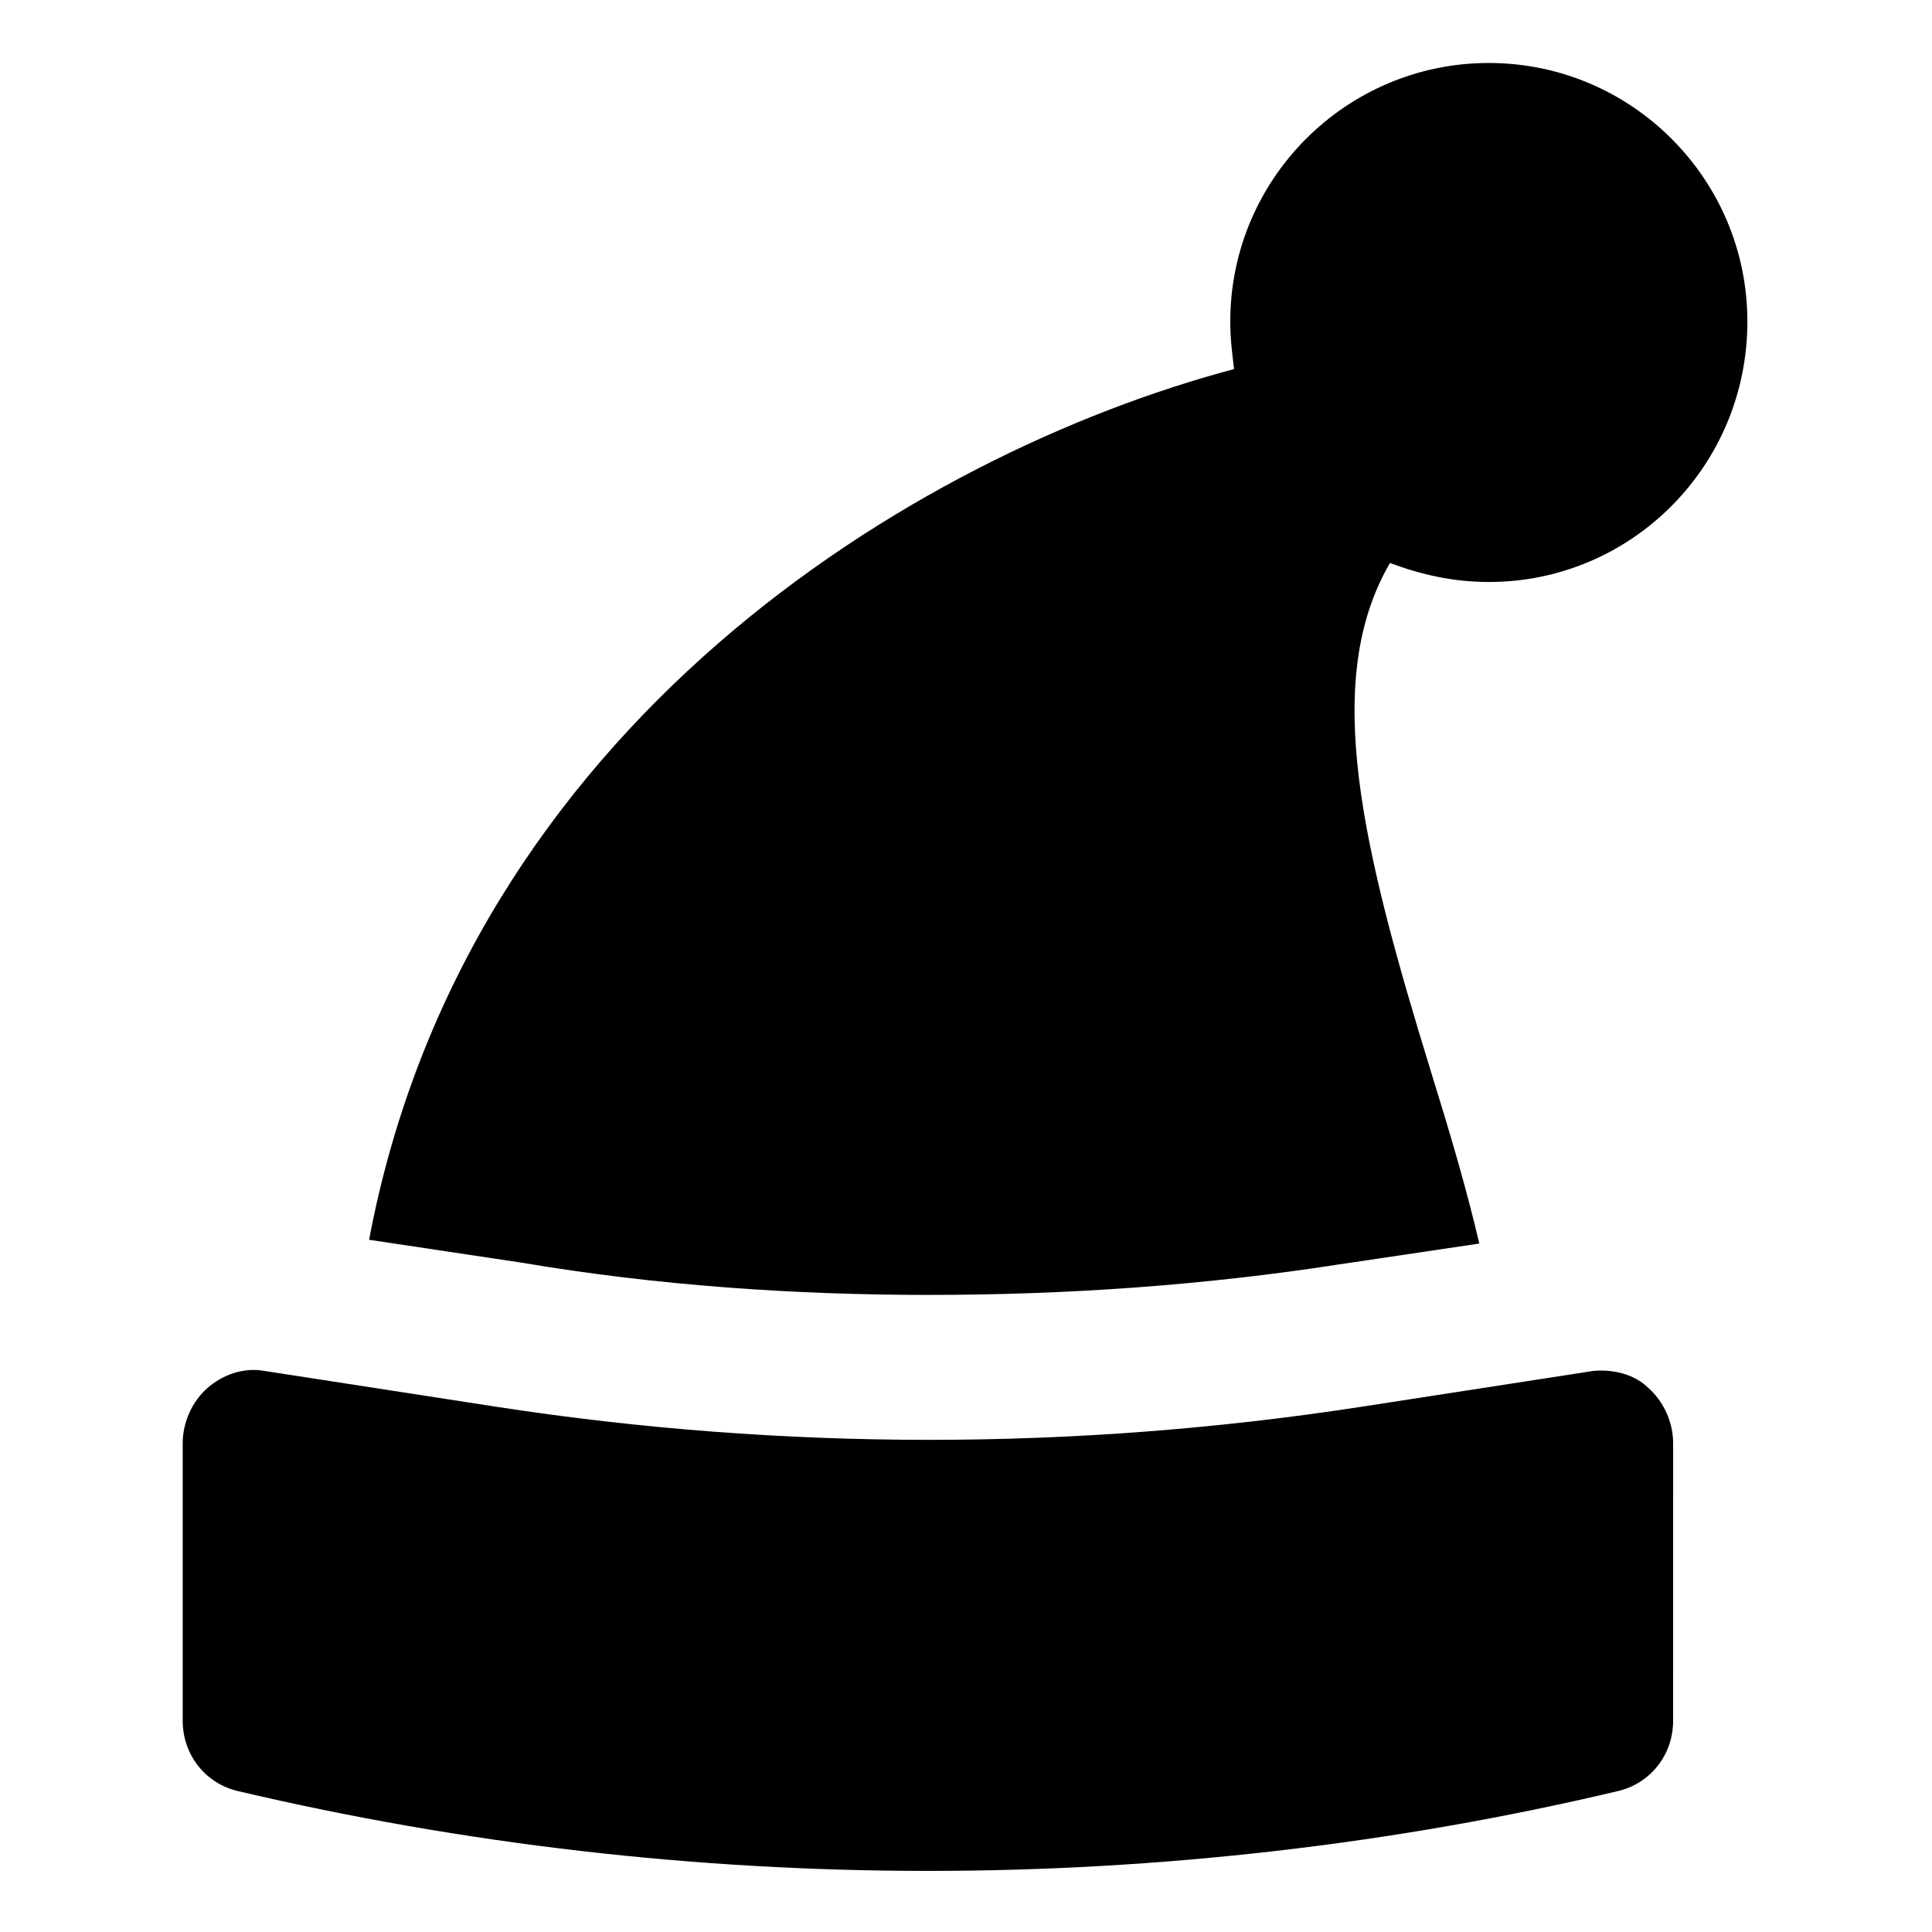 <?xml version="1.0" encoding="UTF-8"?>
<!-- Uploaded to: ICON Repo, www.svgrepo.com, Generator: ICON Repo Mixer Tools -->
<svg fill="#000000" width="800px" height="800px" version="1.1" viewBox="144 144 512 512" xmlns="http://www.w3.org/2000/svg">
 <g>
  <path d="m566.25 507.31-61.969 9.574c-75.57 11.586-152.65 11.586-228.23 0l-61.969-9.574c-5.543-1.008-11.082 1.008-15.113 4.535s-6.551 9.07-6.551 14.609v73.555c0 9.07 6.047 16.625 14.609 18.641 59.953 14.105 121.42 21.16 182.88 21.16 61.465 0 123.43-7.055 182.88-21.16 8.566-2.016 14.609-9.574 14.609-18.641l0.004-73.555c0-5.543-2.519-11.082-6.551-14.609-3.523-3.527-9.066-5.039-14.609-4.535z"/>
  <path d="m390.43 487.16c36.273 0 72.547-2.519 108.32-8.062l37.281-5.543c-3.527-15.113-8.062-30.23-12.594-44.84-18.641-60.457-29.223-104.29-11.082-135.52 8.062 3.023 16.625 5.039 26.199 5.039 37.785 0 68.52-30.73 68.52-69.023 0-37.785-30.73-68.52-68.52-68.52-37.785 0-68.52 30.73-68.52 68.52 0 4.535 0.504 8.566 1.008 12.594-85.145 22.672-203.54 94.715-229.23 230.75l40.305 6.047c35.77 6.047 72.043 8.566 108.32 8.566z"/>
 </g>
</svg>